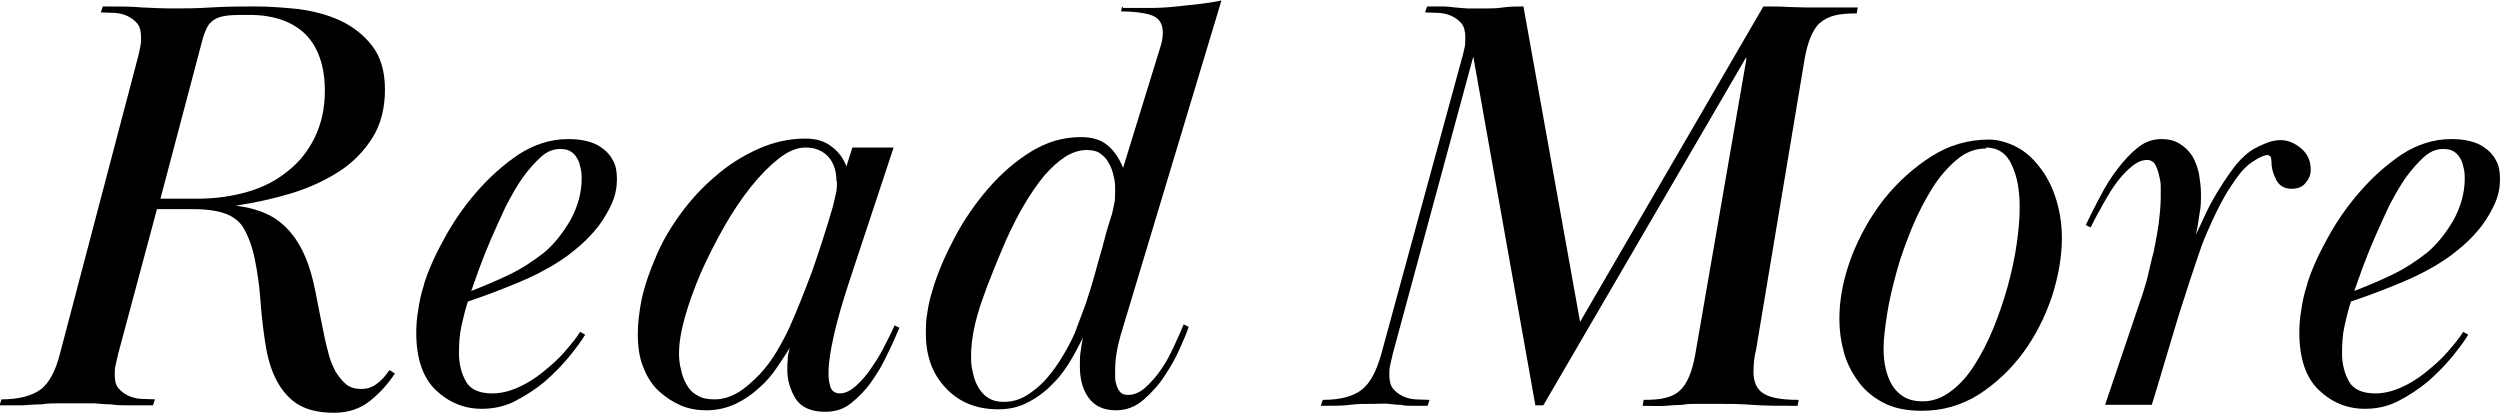 <?xml version="1.0" encoding="UTF-8"?><svg id="_レイヤー_1" xmlns="http://www.w3.org/2000/svg" viewBox="0 0 50.33 8.32"><path d="M2.77,1.18c.02-.06.03-.14.05-.22.02-.08.02-.15.02-.2,0-.12-.02-.21-.07-.28-.05-.06-.11-.11-.19-.15-.08-.04-.16-.06-.26-.07-.1,0-.2-.01-.29-.01l.04-.12c.32,0,.58,0,.79.02.21.01.42.02.62.02s.47,0,.77-.02c.31-.02.61-.02.89-.02.26,0,.55.02.85.05.3.04.59.11.85.23.26.12.48.29.65.51s.26.51.26.88-.08.7-.25.97c-.17.27-.39.5-.67.68-.28.18-.6.33-.96.44-.36.11-.73.19-1.12.25.37.05.65.15.86.31s.36.36.48.6c.12.24.2.52.26.82.06.3.12.62.19.95.02.1.05.2.08.32.03.12.08.23.13.33.06.1.13.19.21.26.08.07.19.1.31.1s.22-.03.31-.1c.09-.06.18-.16.26-.28l.11.07c-.14.21-.3.39-.5.55s-.44.24-.73.24c-.33,0-.58-.07-.77-.2-.18-.13-.32-.31-.42-.53-.1-.21-.16-.46-.2-.74-.04-.28-.07-.55-.09-.83-.02-.28-.06-.54-.11-.79-.05-.25-.13-.47-.24-.65-.07-.11-.18-.2-.33-.26-.15-.06-.37-.1-.68-.1h-.72l-.78,2.91c-.02.07-.03.15-.05.22-.02.08-.02.14-.02.2,0,.12.02.21.07.27.05.06.11.11.19.15.08.04.16.06.26.07.1,0,.2.01.29.01l-.04.12c-.18,0-.34,0-.48,0s-.26,0-.37-.02c-.11,0-.22-.01-.33-.02-.11,0-.23,0-.35,0-.14,0-.26,0-.37,0-.11,0-.22,0-.34.02-.12,0-.25.01-.38.02-.14,0-.29,0-.47,0l.04-.12c.35,0,.61-.07.79-.2.17-.13.3-.37.39-.73L2.77,1.18ZM3.98,4c.36,0,.7-.05,1.01-.14.31-.09.58-.23.81-.42.23-.18.41-.41.54-.68.13-.27.2-.58.2-.93,0-.49-.13-.87-.38-1.13-.26-.26-.64-.4-1.14-.4-.17,0-.31,0-.41.01s-.2.03-.27.07c-.07.04-.13.09-.17.17s-.08.18-.11.31l-.83,3.14h.77Z"/><path d="M8.53,5.74c.08-.26.21-.57.4-.91.18-.34.4-.66.66-.96s.54-.55.85-.76c.31-.2.64-.31,1-.31.13,0,.25.01.37.04.12.03.22.07.31.14.09.06.17.15.22.25.06.1.08.23.08.38,0,.16-.03.32-.1.48-.07.16-.16.31-.27.46-.11.14-.24.28-.38.4-.14.12-.28.23-.41.31-.26.17-.54.31-.83.43s-.62.25-1.01.38c-.05.15-.09.31-.13.49s-.05.37-.05.56c0,.21.05.4.14.56s.27.24.53.24c.17,0,.34-.04.52-.12.18-.08.34-.18.5-.31s.3-.25.43-.4.24-.28.32-.41l.1.06c-.08.13-.19.28-.33.45-.14.17-.3.33-.48.49-.18.15-.38.28-.59.39-.21.11-.44.16-.68.16-.36,0-.67-.13-.93-.38s-.39-.64-.39-1.15c0-.14.01-.3.04-.46.02-.16.06-.34.12-.52ZM9.48,5.86c.26-.1.52-.21.77-.33.25-.12.48-.27.71-.45.21-.18.38-.4.53-.66.14-.26.22-.54.22-.82,0-.06,0-.13-.02-.21s-.03-.14-.07-.2c-.03-.06-.08-.11-.13-.14-.06-.04-.13-.05-.22-.05-.13,0-.26.05-.38.16s-.25.25-.37.42c-.12.17-.23.37-.34.58-.1.22-.2.43-.29.64s-.17.41-.24.6-.12.34-.16.45Z"/><path d="M18.11,6.59c-.07.17-.15.35-.25.55-.09.2-.2.38-.32.55-.12.17-.26.31-.41.43-.15.12-.32.17-.52.17-.28,0-.48-.09-.59-.26-.11-.18-.17-.37-.17-.59,0-.07,0-.14.01-.22,0-.07.02-.14.04-.22-.07.12-.16.25-.26.4-.1.15-.22.29-.36.41-.14.13-.3.24-.47.32s-.37.13-.59.13c-.18,0-.36-.03-.52-.1-.16-.07-.31-.17-.44-.29s-.24-.29-.31-.48c-.08-.19-.11-.42-.11-.67,0-.22.03-.45.08-.71.06-.26.15-.53.28-.83.12-.29.28-.57.49-.86s.44-.54.71-.77c.26-.23.55-.41.86-.55.31-.14.63-.21.95-.21.22,0,.39.05.53.16.14.1.24.24.3.4l.12-.38h.83l-.91,2.75c-.12.37-.22.71-.29,1.02-.07.31-.11.56-.11.76,0,.07,0,.16.03.26.02.1.09.16.2.16.1,0,.21-.05.32-.15s.22-.22.31-.36c.1-.14.19-.29.27-.45s.15-.29.2-.41l.1.05ZM16.84,3.66c0-.21-.05-.37-.16-.5-.11-.12-.26-.19-.46-.19-.17,0-.35.07-.54.22-.19.15-.38.34-.57.58s-.37.51-.54.81c-.17.3-.32.6-.46.91-.13.31-.24.6-.32.89-.08.28-.12.53-.12.74,0,.1.01.21.04.32.02.11.06.21.11.3s.12.17.22.22c.09.06.21.08.35.08.16,0,.32-.05.47-.14s.29-.22.43-.36c.13-.14.25-.3.35-.47.1-.17.18-.32.25-.47.16-.36.31-.74.46-1.14.14-.4.28-.83.42-1.31.02-.09.04-.18.06-.26s.02-.17.02-.24Z"/><path d="M22.61.16c.18,0,.36,0,.54,0s.36-.01.54-.03c.15-.02.3-.03.46-.05.15-.02.3-.04.44-.07l-2.03,6.74c-.03.11-.06.23-.08.35-.02.12-.03.24-.03.35,0,.04,0,.09,0,.14,0,.06.01.11.03.17.02.06.04.1.08.14s.09.05.15.05c.12,0,.24-.05.35-.15s.22-.22.32-.37c.1-.14.18-.3.26-.47.08-.17.14-.31.19-.43l.1.05c-.03.1-.09.24-.17.42-.08.18-.18.37-.31.56-.12.19-.27.35-.43.49-.16.14-.35.21-.55.21-.26,0-.44-.09-.56-.26s-.17-.38-.17-.63c0-.11,0-.22.02-.32.01-.1.03-.18.04-.25-.06.12-.13.26-.23.43s-.21.33-.35.47c-.14.15-.3.28-.49.38-.19.11-.4.16-.63.16-.44,0-.79-.14-1.06-.43-.27-.28-.4-.65-.4-1.09,0-.14,0-.28.03-.43.02-.15.06-.31.11-.47.1-.34.25-.68.44-1.04.19-.36.42-.69.68-.99s.55-.55.86-.74c.31-.19.64-.29,1-.29.22,0,.4.05.53.16.13.1.24.26.32.46l.74-2.4s.03-.09.04-.14.02-.12.02-.18c0-.19-.08-.31-.25-.36-.16-.05-.36-.07-.59-.07l.02-.1ZM22.38,4.33c.02-.06.03-.14.05-.22.02-.08.02-.17.02-.27s0-.19-.03-.29c-.02-.1-.05-.19-.1-.27-.04-.08-.1-.14-.17-.19-.07-.05-.16-.07-.28-.07-.14,0-.29.05-.43.14-.14.09-.28.22-.42.38-.14.17-.27.36-.4.58-.13.22-.25.46-.36.7-.18.42-.35.83-.49,1.23-.14.4-.22.78-.22,1.11,0,.1,0,.2.03.31.02.11.05.21.1.3.05.09.11.17.2.23s.19.09.33.09c.16,0,.31-.04.46-.13.14-.09.28-.2.4-.34s.23-.29.33-.46c.1-.17.18-.32.24-.46.08-.21.15-.4.22-.59.06-.18.12-.37.17-.55.05-.18.1-.37.16-.57.05-.2.11-.42.19-.66Z"/><path d="M35.15,1.16l-4.08,7h-.16l-1.25-7.02-1.62,5.98c-.02.07-.03.15-.05.22-.02.08-.02.14-.02.2,0,.12.02.21.07.28.05.06.11.11.19.15.08.04.16.06.26.07.1,0,.2.01.29.01l-.04.12c-.11,0-.21,0-.29,0s-.17,0-.25-.02c-.08,0-.16-.01-.24-.02s-.18,0-.29,0c-.18,0-.35,0-.49.02-.14.02-.34.02-.59.02l.04-.12c.35,0,.61-.07.78-.2.17-.13.3-.37.4-.73l1.62-5.94c.02-.06.03-.13.05-.2.02-.07.02-.14.02-.22,0-.12-.02-.21-.07-.28-.05-.06-.11-.11-.19-.15s-.16-.06-.26-.07c-.1,0-.2-.01-.29-.01l.04-.12c.12,0,.22,0,.31,0,.09,0,.17.01.25.02s.16.01.25.02c.08,0,.18,0,.28,0h.1c.09,0,.2,0,.34-.02s.27-.02.41-.02l1.14,6.35L35.5.13c.21,0,.37,0,.48.01.11,0,.24.01.37.01.07,0,.13,0,.19,0,.05,0,.11,0,.19,0s.16,0,.26,0c.1,0,.24,0,.41,0l-.02.12c-.18,0-.32.01-.44.04-.12.03-.22.08-.3.15s-.14.17-.19.29c-.05.12-.09.27-.12.44l-.98,5.87c-.02.07-.03.15-.04.22,0,.08-.01.14-.01.2,0,.21.07.36.2.44.14.09.37.13.71.13l-.02.12c-.37,0-.67,0-.92-.02-.24-.02-.49-.02-.75-.02-.14,0-.25,0-.35,0-.1,0-.2,0-.3.02-.1,0-.21.01-.34.02s-.28,0-.46,0l.02-.12c.18,0,.32-.01.44-.04.12-.03.22-.08.29-.15.08-.07.14-.17.19-.29.05-.12.09-.27.12-.44l1.03-5.95Z"/><path d="M40.04,2.81c.18,0,.36.05.54.14s.33.22.47.4c.14.17.25.38.33.62.08.24.13.52.13.82,0,.38-.07.77-.2,1.18-.14.41-.33.79-.58,1.13-.25.34-.55.62-.89.84-.35.22-.73.33-1.15.33-.3,0-.56-.05-.77-.16-.21-.11-.38-.25-.51-.43-.13-.18-.23-.37-.29-.59-.06-.22-.09-.44-.09-.67,0-.4.08-.81.24-1.24.16-.42.38-.81.65-1.16.28-.35.6-.64.96-.87.36-.23.75-.34,1.16-.34ZM39.98,2.99c-.21,0-.4.07-.58.22-.18.15-.35.34-.5.58-.15.24-.29.51-.41.8-.12.3-.23.59-.31.89s-.15.58-.19.85c-.04.27-.07.49-.07.68,0,.14.01.27.04.4s.07.24.13.34c.06.1.14.18.24.24.1.06.23.09.38.09.2,0,.39-.07.56-.2.18-.13.34-.31.48-.53.14-.22.27-.47.38-.74s.21-.56.29-.85.14-.57.18-.85c.04-.28.06-.52.06-.74,0-.34-.05-.62-.16-.85-.1-.23-.28-.35-.52-.35Z"/><path d="M45.67,3.12c-.08,0-.18.04-.31.13-.13.08-.25.21-.36.37-.06.09-.13.19-.2.31-.07.12-.13.24-.19.36-.06.12-.11.24-.16.35s-.09.21-.12.29c-.16.46-.31.92-.46,1.39-.14.47-.29.96-.44,1.47l-.11.36h-.94l.71-2.1c.05-.13.09-.28.14-.45.04-.17.08-.36.13-.54.04-.19.07-.37.1-.56.02-.19.04-.36.04-.52,0-.07,0-.15,0-.23,0-.08-.02-.17-.04-.25-.02-.08-.05-.15-.08-.2s-.09-.08-.15-.08c-.1,0-.2.04-.3.12-.1.08-.2.18-.3.31-.1.13-.19.28-.28.44s-.18.32-.26.49l-.1-.05c.09-.18.18-.37.29-.57.1-.2.22-.39.35-.56s.27-.32.41-.43c.15-.12.31-.17.47-.17.15,0,.28.03.38.1.1.06.19.15.25.25.06.1.1.22.13.35.02.13.04.27.04.4s0,.27-.03.41c-.02.14-.04.27-.07.41.06-.13.13-.28.21-.45.08-.17.18-.34.28-.5.1-.16.21-.32.32-.46.12-.14.24-.25.37-.32.09-.05.18-.09.26-.12s.18-.05.26-.05c.15,0,.29.06.42.17s.19.26.19.43c0,.1-.04.19-.11.27-.07.08-.16.11-.28.11-.15,0-.26-.07-.32-.21-.06-.12-.08-.23-.08-.32s-.02-.14-.06-.14Z"/><path d="M46.44,5.74c.08-.26.21-.57.4-.91.18-.34.4-.66.66-.96s.54-.55.85-.76c.31-.2.64-.31,1-.31.13,0,.25.01.37.04.12.03.22.07.31.14.09.06.17.15.22.25.06.1.08.23.08.38,0,.16-.03.32-.1.48-.07.16-.16.31-.27.46-.11.14-.24.28-.38.4-.14.12-.28.23-.41.31-.26.17-.54.31-.83.43s-.62.25-1.01.38c-.05.15-.09.31-.13.49s-.05.37-.05.56c0,.21.05.4.14.56s.27.24.53.24c.17,0,.34-.04.52-.12.18-.08.34-.18.5-.31s.3-.25.43-.4.24-.28.32-.41l.1.06c-.08.13-.19.28-.33.45-.14.17-.3.33-.48.49-.18.15-.38.28-.59.39-.21.11-.44.16-.68.16-.36,0-.67-.13-.93-.38s-.39-.64-.39-1.15c0-.14.01-.3.04-.46.02-.16.06-.34.12-.52ZM47.39,5.86c.26-.1.52-.21.77-.33.25-.12.48-.27.71-.45.21-.18.38-.4.53-.66.14-.26.22-.54.22-.82,0-.06,0-.13-.02-.21s-.03-.14-.07-.2c-.03-.06-.08-.11-.13-.14-.06-.04-.13-.05-.22-.05-.13,0-.26.05-.38.16s-.25.25-.37.42c-.12.17-.23.37-.34.58-.1.22-.2.43-.29.64s-.17.41-.24.6-.12.34-.16.45Z"/></svg>